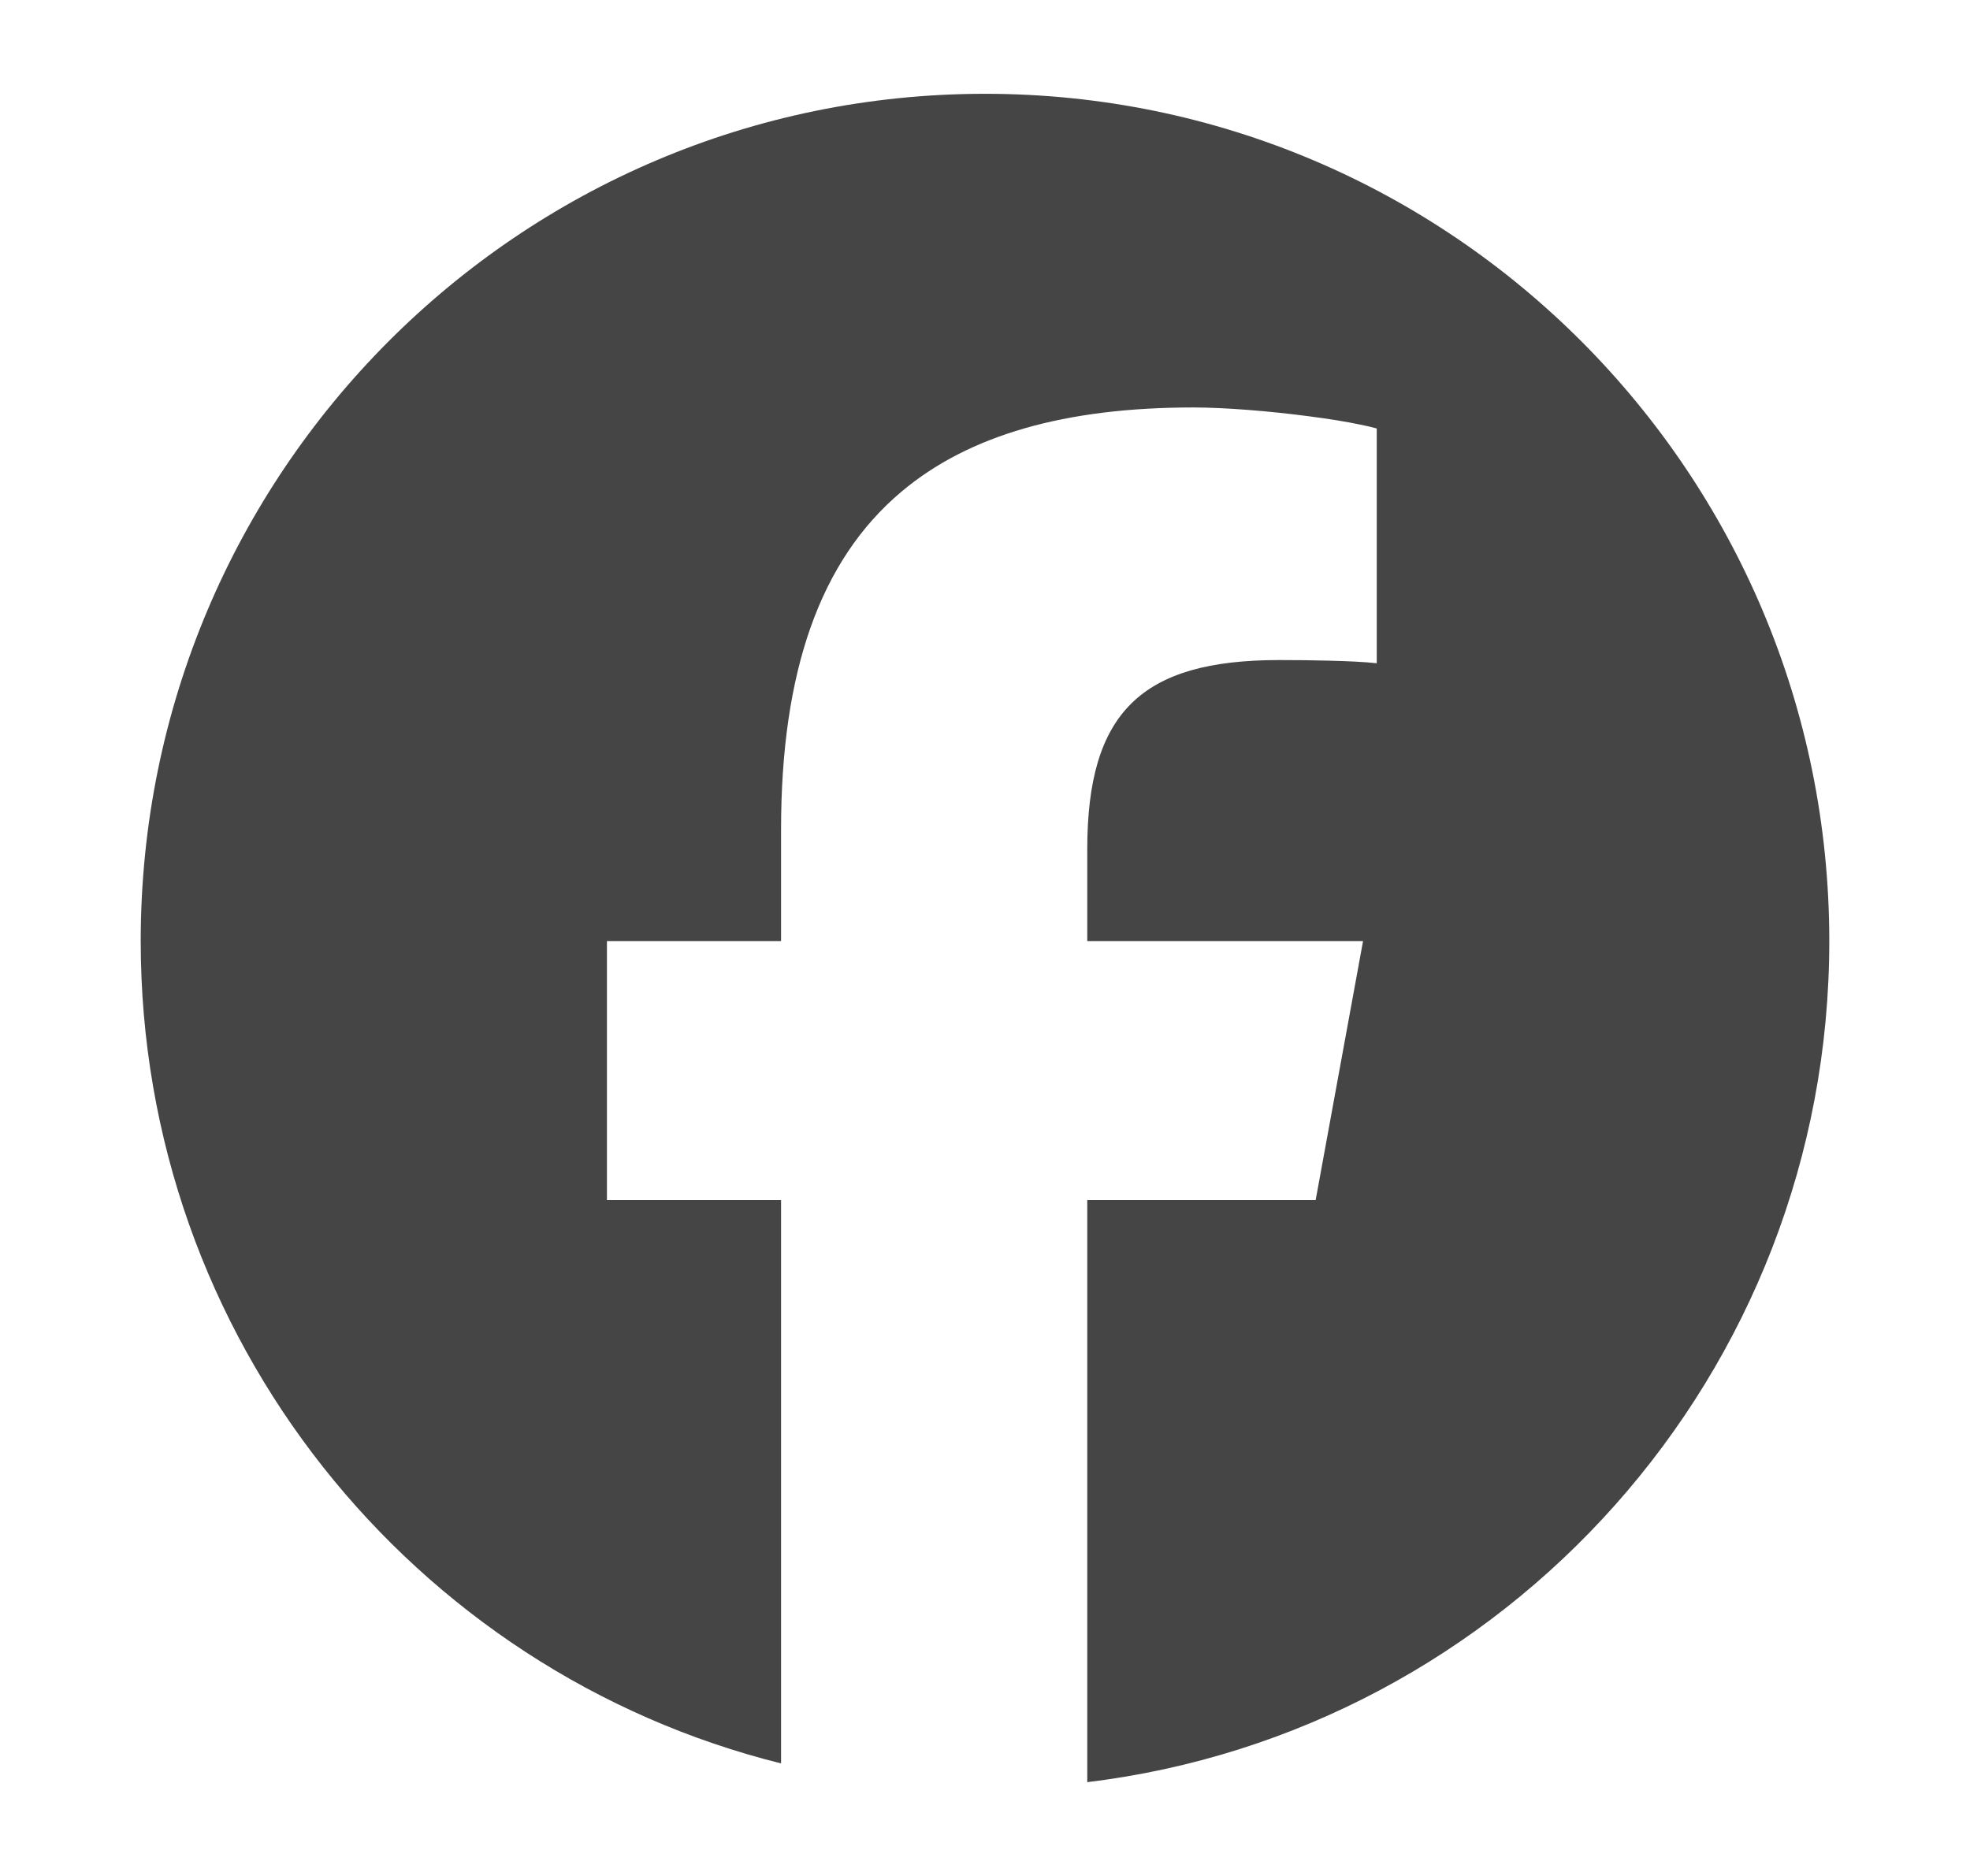 <svg width="21" height="20" viewBox="0 0 21 20" fill="none" xmlns="http://www.w3.org/2000/svg">
<path d="M10.5 1C15.471 1 19.5 5.044 19.5 10.033C19.5 14.651 16.047 18.46 11.59 19V12.793L14.025 12.793L14.53 10.033H11.59V9.057C11.59 8.327 11.733 7.823 12.06 7.5C12.387 7.177 12.898 7.037 13.636 7.037C13.823 7.037 13.995 7.039 14.148 7.043C14.369 7.048 14.55 7.057 14.676 7.071V4.568C14.626 4.554 14.566 4.54 14.5 4.527C14.349 4.495 14.162 4.465 13.96 4.439C13.539 4.383 13.057 4.344 12.72 4.344C11.357 4.344 10.327 4.637 9.608 5.243C8.74 5.974 8.326 7.162 8.326 8.844V10.033H6.47V12.793H8.326V18.8C4.406 17.824 1.5 14.269 1.5 10.033C1.5 5.044 5.529 1 10.5 1Z" fill="#454545"/>
</svg>
